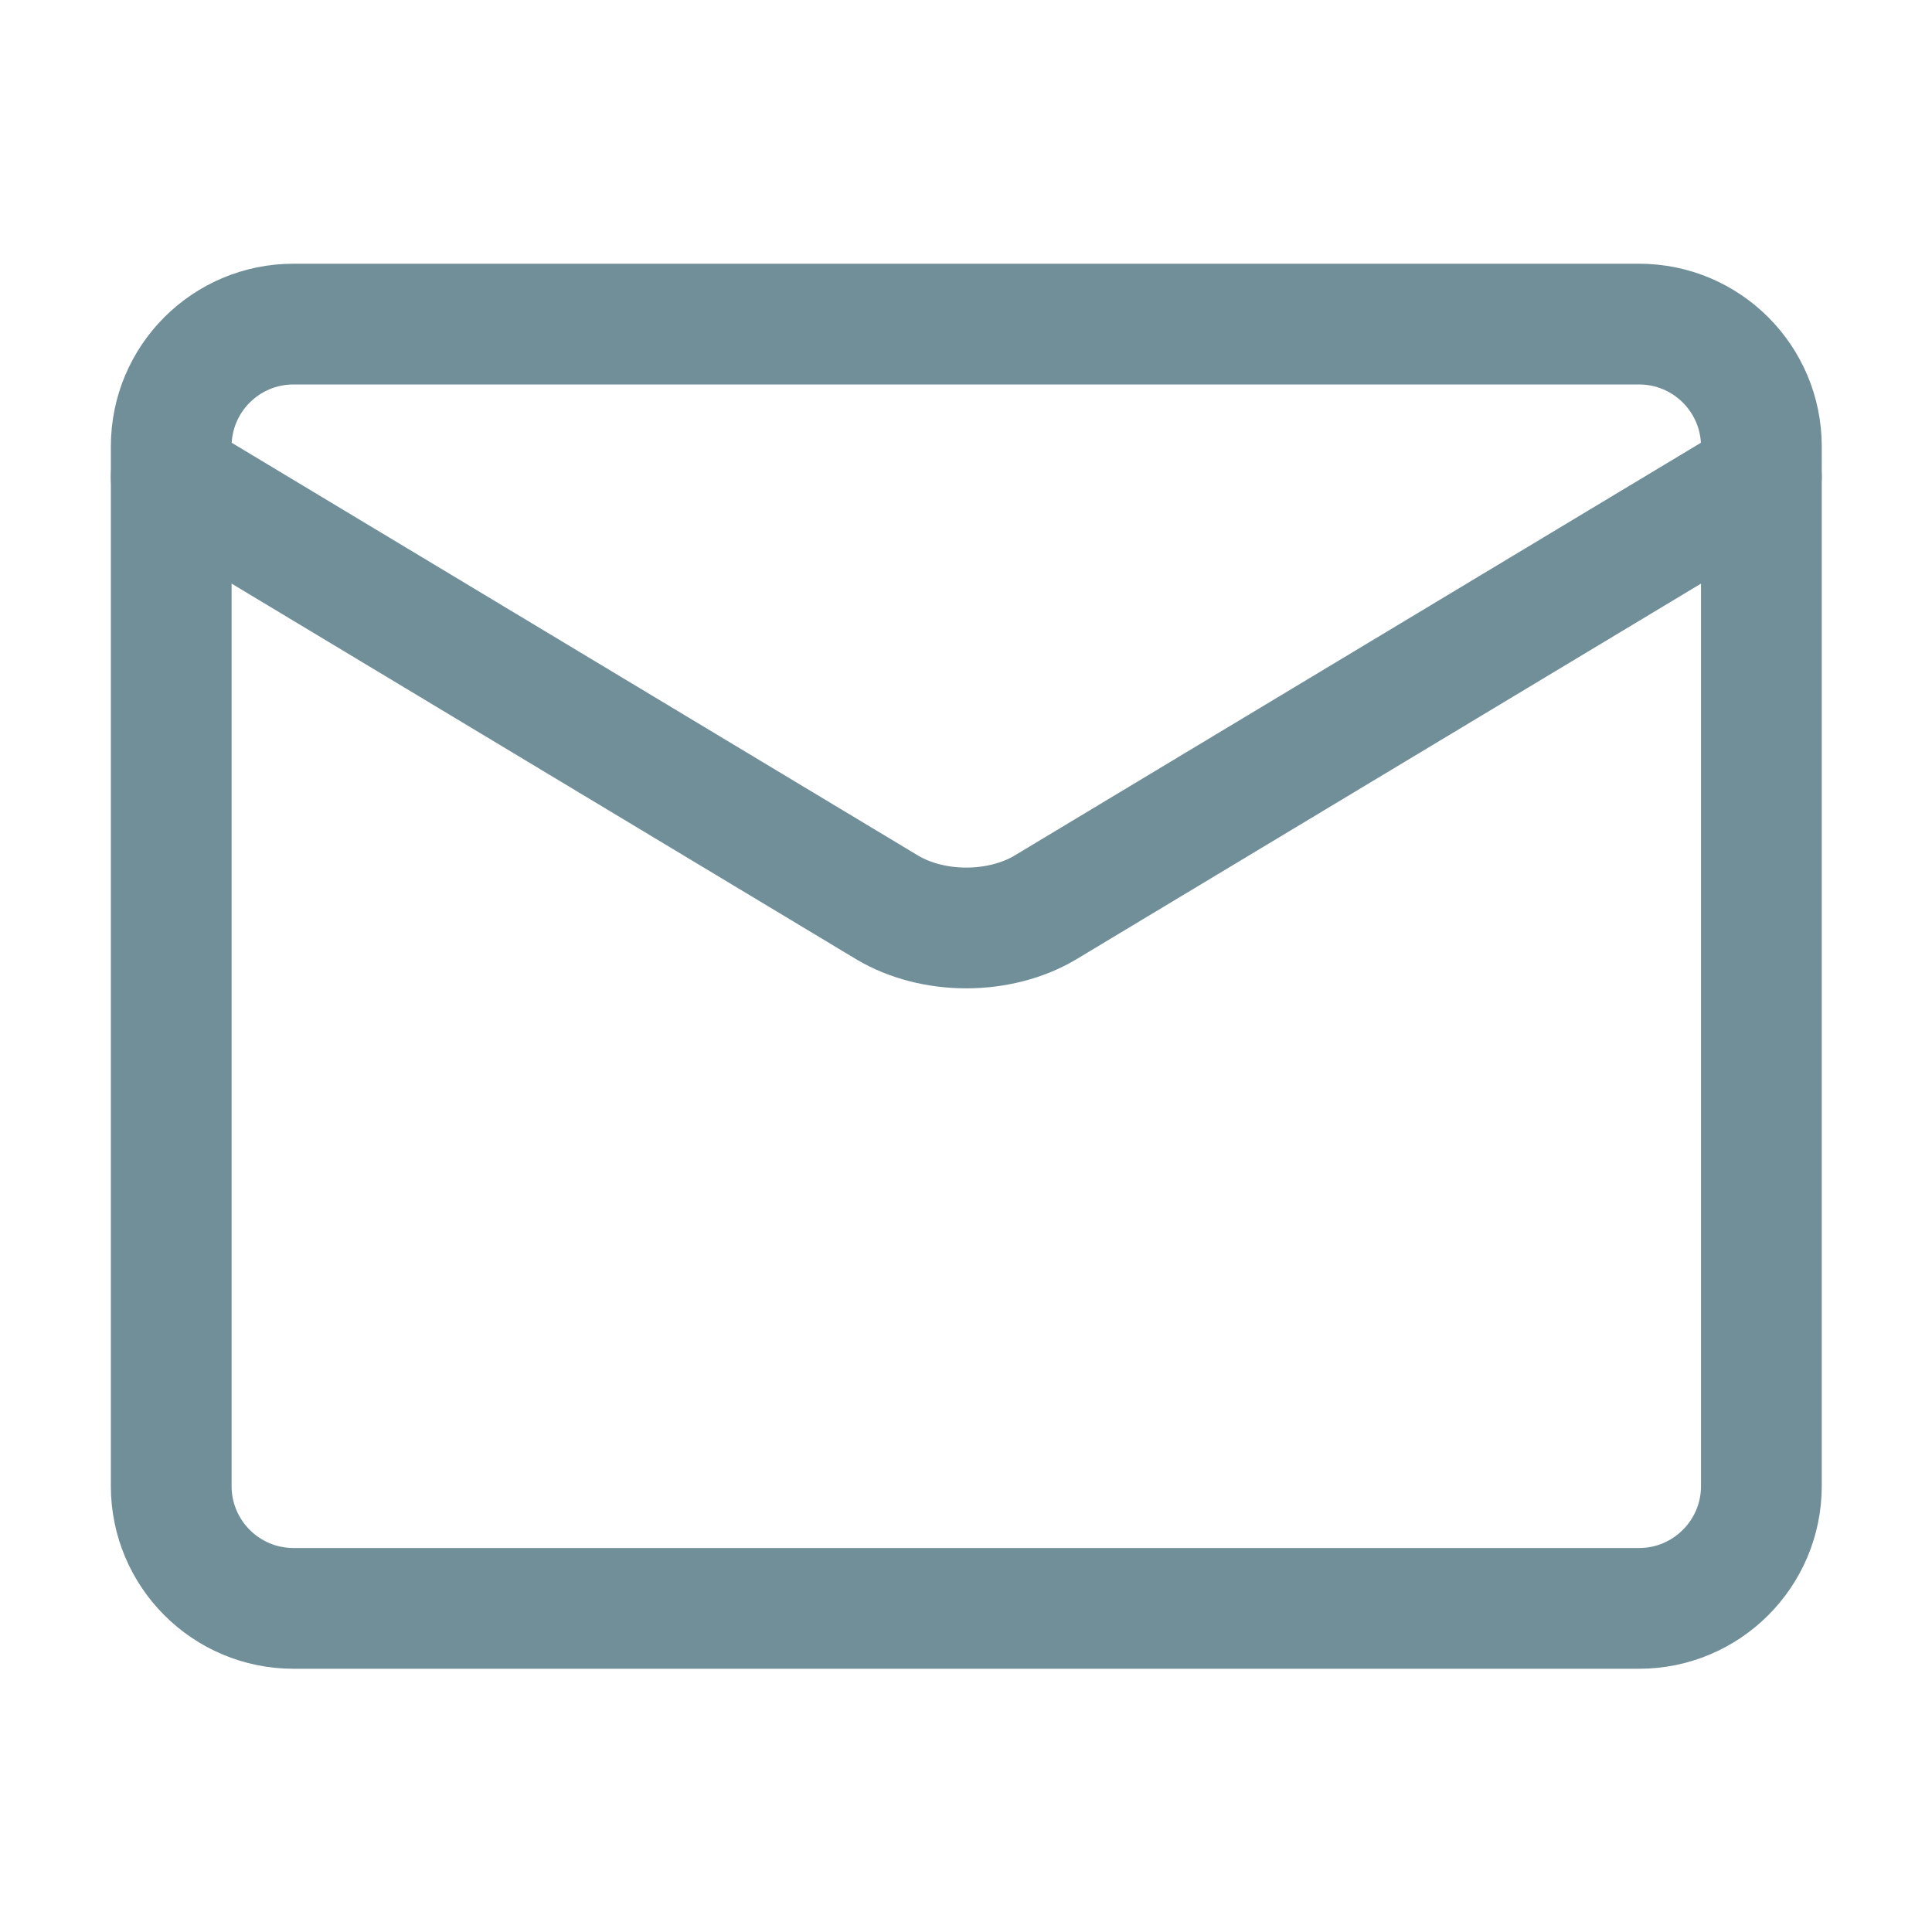 <svg width="16" height="16" viewBox="0 0 16 16" fill="none" xmlns="http://www.w3.org/2000/svg">
<g clip-path="url(#clip0_1064_960)">
<path d="M13.574 2.684H2.431C1.871 2.684 1.418 3.137 1.418 3.697V12.307C1.418 12.866 1.871 13.32 2.431 13.32H13.574C14.133 13.32 14.587 12.866 14.587 12.307V3.697C14.587 3.137 14.133 2.684 13.574 2.684Z" stroke="#708F98" stroke-linecap="round" stroke-linejoin="round"/>
<path d="M1.418 3.949L7.354 7.519C7.536 7.626 7.766 7.685 8.002 7.685C8.239 7.685 8.469 7.626 8.651 7.519L14.587 3.949" stroke="#708F98" stroke-linecap="round" stroke-linejoin="round"/>
</g>
<defs>
<clipPath id="clip0_1064_960">
<rect width="14.182" height="14.182" fill="white" transform="translate(0.91 0.91)"/>
</clipPath>
</defs>
</svg>
